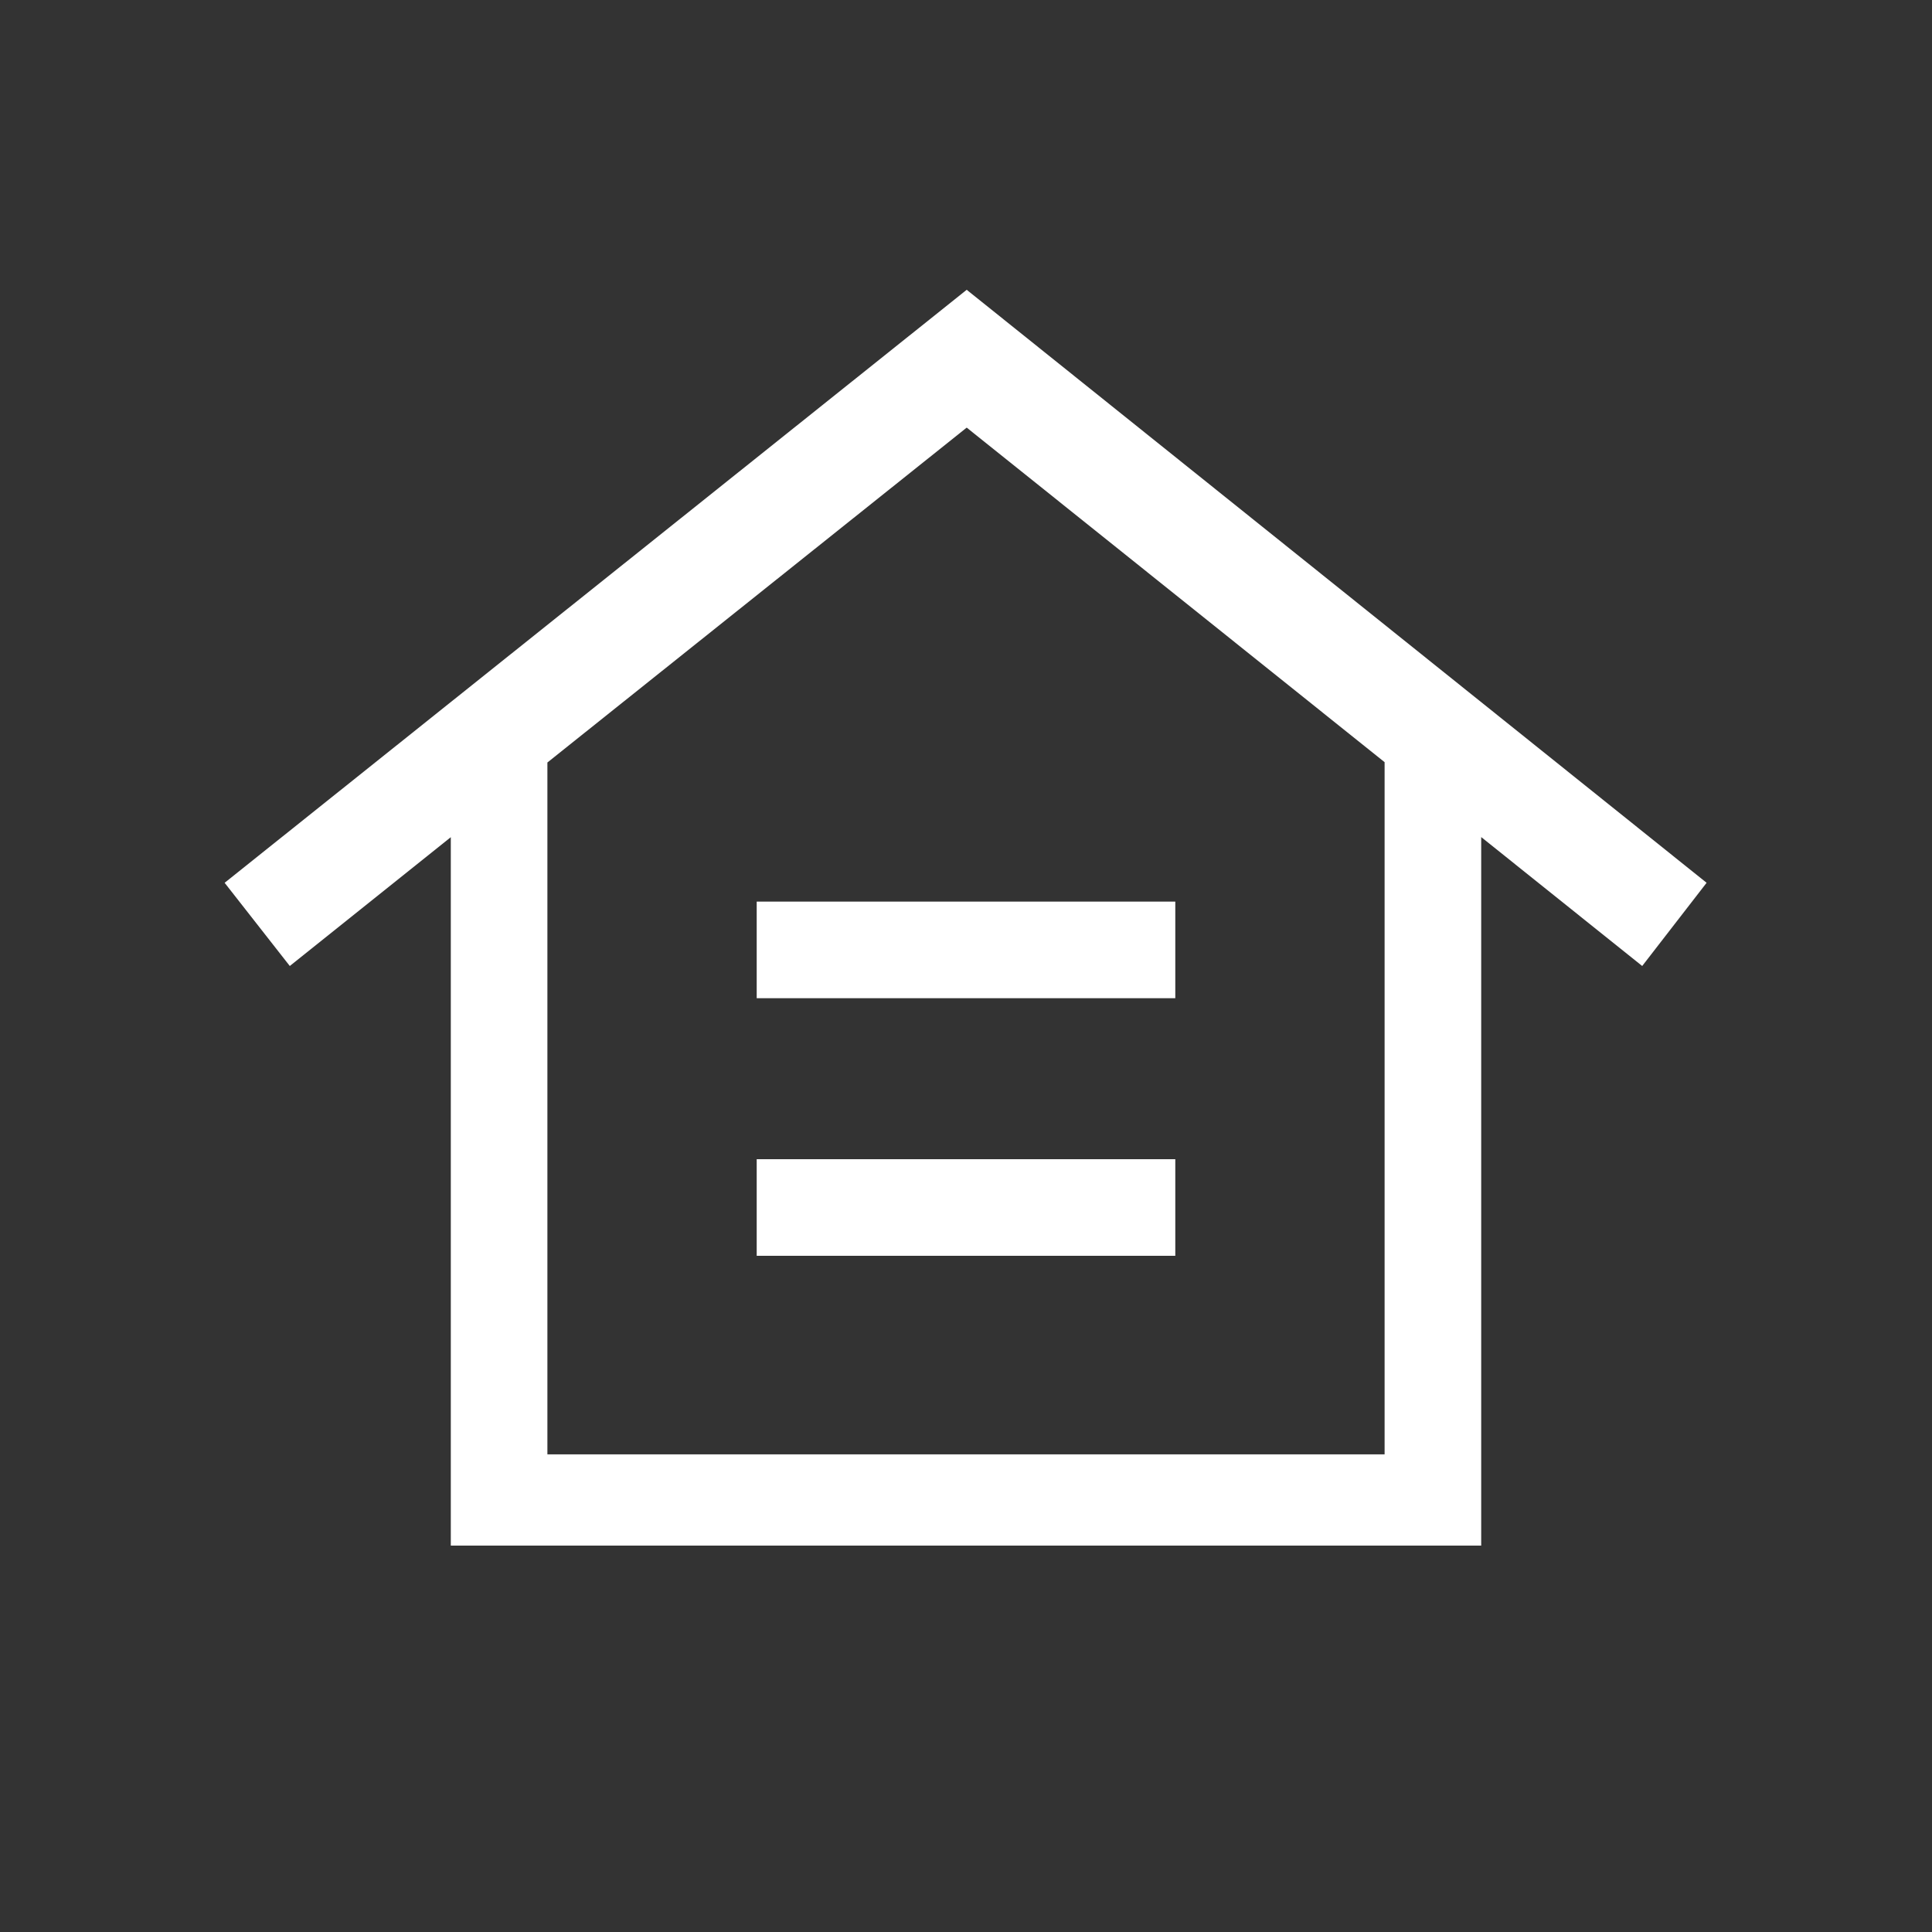 <svg width="30" height="30" viewBox="0 0 30 30" fill="none" xmlns="http://www.w3.org/2000/svg">
<rect x="0" y="0" width="30" height="30" fill="#333333" stroke="none"/>
<path d="M26.5 13.708L15.011 4.5L3.488 13.708L4.5 15L7 13V24H23V12.998L25.5 15L26.5 13.708ZM21.5 22.583H8.5V11.84L15.011 6.64L21.5 11.835V22.583Z" fill="white"/>
<path d="M18.25 14H11.75V15.5H18.25V14Z" fill="white"/>
<path d="M18.25 18H11.75V19.5H18.25V18Z" fill="white"/>
</svg>
